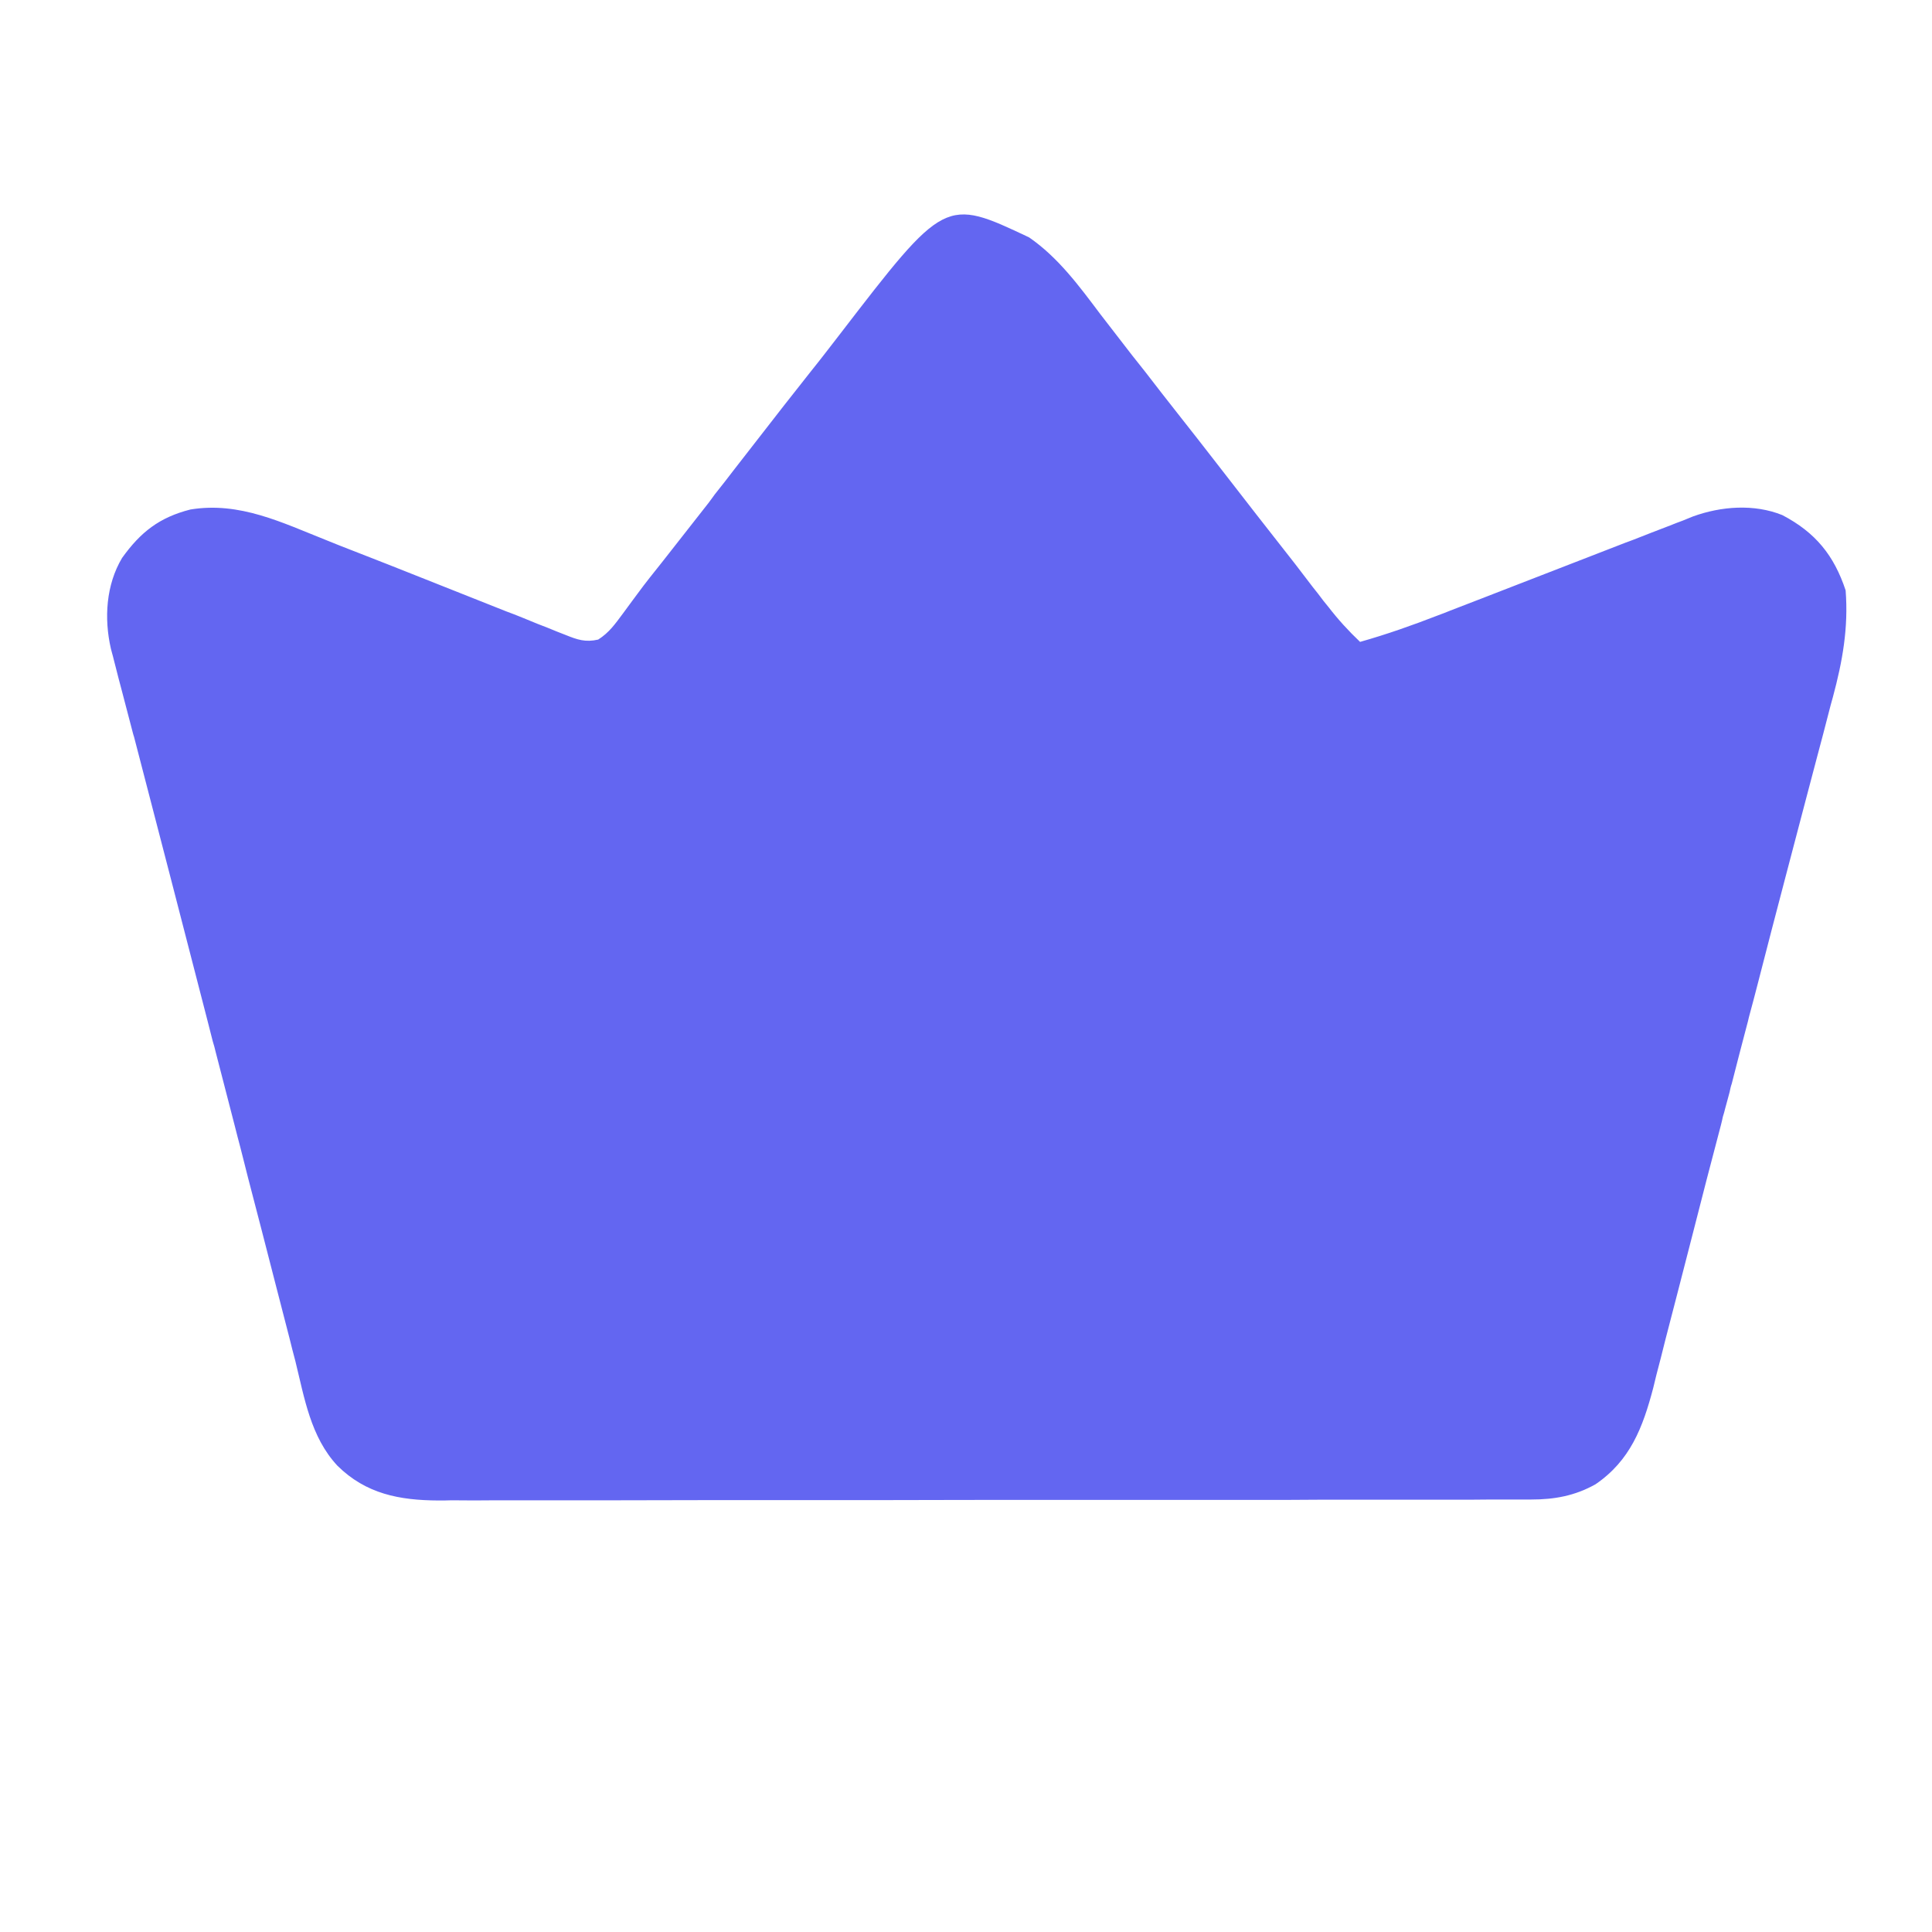 <svg xmlns="http://www.w3.org/2000/svg" xmlns:bx="https://boxy-svg.com" viewBox="0 0 9.01 9.01">
  <path d="M 4.777 0.119 C 4.929 0.224 5.037 0.372 5.147 0.518 C 5.201 0.588 5.256 0.659 5.31 0.729 C 5.333 0.758 5.356 0.787 5.379 0.816 C 5.435 0.889 5.492 0.962 5.548 1.033 C 5.685 1.206 5.819 1.381 5.954 1.554 C 6.021 1.64 6.089 1.726 6.156 1.812 C 6.186 1.852 6.217 1.891 6.247 1.931 C 6.266 1.954 6.284 1.978 6.302 2.002 C 6.311 2.012 6.318 2.023 6.328 2.034 C 6.378 2.099 6.432 2.158 6.492 2.215 C 6.63 2.176 6.763 2.129 6.897 2.077 C 6.918 2.069 6.938 2.062 6.959 2.053 C 7.023 2.028 7.088 2.003 7.153 1.978 C 7.198 1.961 7.242 1.943 7.287 1.926 C 7.481 1.851 7.674 1.776 7.867 1.701 C 7.882 1.696 7.896 1.69 7.91 1.685 C 7.973 1.66 8.035 1.636 8.098 1.612 C 8.12 1.603 8.141 1.595 8.163 1.587 C 8.181 1.579 8.199 1.573 8.217 1.565 C 8.363 1.512 8.534 1.499 8.68 1.558 C 8.852 1.648 8.948 1.767 9.008 1.948 C 9.023 2.142 8.992 2.315 8.942 2.501 C 8.934 2.528 8.927 2.556 8.92 2.583 C 8.901 2.657 8.882 2.73 8.862 2.804 C 8.841 2.882 8.821 2.961 8.8 3.039 C 8.766 3.17 8.731 3.3 8.697 3.431 C 8.649 3.615 8.6 3.8 8.553 3.985 C 8.538 4.043 8.523 4.101 8.507 4.159 C 8.502 4.181 8.502 4.181 8.496 4.203 C 8.47 4.303 8.443 4.404 8.418 4.504 C 8.413 4.518 8.41 4.532 8.407 4.547 C 8.399 4.576 8.392 4.604 8.384 4.632 C 8.38 4.647 8.377 4.661 8.372 4.675 C 8.369 4.689 8.366 4.703 8.362 4.718 C 8.312 4.907 8.263 5.096 8.215 5.285 C 8.189 5.386 8.163 5.487 8.137 5.588 C 8.116 5.669 8.095 5.75 8.074 5.831 C 8.059 5.893 8.043 5.954 8.027 6.015 C 8.022 6.037 8.016 6.059 8.011 6.081 C 7.957 6.286 7.892 6.457 7.712 6.58 C 7.605 6.64 7.499 6.659 7.379 6.659 C 7.358 6.659 7.337 6.659 7.316 6.659 C 7.282 6.659 7.282 6.659 7.247 6.659 C 7.223 6.659 7.199 6.659 7.174 6.659 C 7.106 6.66 7.039 6.66 6.972 6.66 C 6.899 6.66 6.827 6.66 6.754 6.66 C 6.596 6.66 6.438 6.66 6.278 6.66 C 6.18 6.661 6.08 6.661 5.982 6.661 C 5.707 6.661 5.433 6.661 5.159 6.661 C 5.141 6.661 5.124 6.661 5.106 6.661 C 5.088 6.661 5.071 6.661 5.052 6.661 C 5.017 6.661 4.981 6.661 4.945 6.661 C 4.928 6.661 4.91 6.661 4.892 6.661 C 4.606 6.661 4.319 6.661 4.032 6.662 C 3.738 6.662 3.444 6.662 3.15 6.662 C 2.985 6.662 2.819 6.663 2.654 6.663 C 2.514 6.663 2.373 6.663 2.233 6.663 C 2.161 6.663 2.089 6.663 2.017 6.663 C 1.94 6.664 1.862 6.664 1.784 6.663 C 1.75 6.664 1.75 6.664 1.716 6.664 C 1.514 6.663 1.341 6.63 1.193 6.484 C 1.054 6.335 1.022 6.133 0.975 5.942 C 0.964 5.902 0.954 5.861 0.944 5.821 C 0.92 5.728 0.896 5.636 0.872 5.542 C 0.825 5.358 0.777 5.173 0.729 4.989 C 0.711 4.919 0.694 4.848 0.675 4.778 C 0.668 4.751 0.668 4.751 0.661 4.723 C 0.628 4.596 0.595 4.468 0.562 4.34 C 0.558 4.322 0.553 4.304 0.547 4.285 C 0.538 4.248 0.528 4.212 0.519 4.175 C 0.393 3.685 0.266 3.196 0.139 2.707 C 0.134 2.693 0.131 2.678 0.127 2.664 C 0.11 2.599 0.093 2.534 0.076 2.469 C 0.07 2.446 0.064 2.424 0.058 2.401 C 0.053 2.381 0.048 2.362 0.043 2.342 C 0.039 2.325 0.034 2.309 0.03 2.291 C 0.027 2.278 0.022 2.264 0.019 2.25 C -0.017 2.093 -0.006 1.919 0.077 1.78 C 0.173 1.646 0.27 1.57 0.431 1.529 C 0.686 1.487 0.906 1.597 1.138 1.689 C 1.18 1.706 1.222 1.723 1.264 1.739 C 1.393 1.789 1.522 1.84 1.65 1.891 C 1.789 1.946 1.929 2.002 2.068 2.057 C 2.123 2.077 2.177 2.1 2.231 2.122 C 2.264 2.134 2.297 2.148 2.329 2.161 C 2.345 2.167 2.36 2.173 2.375 2.179 C 2.437 2.204 2.478 2.218 2.544 2.203 C 2.601 2.167 2.632 2.122 2.673 2.067 C 2.689 2.045 2.706 2.022 2.723 1.999 C 2.732 1.987 2.74 1.976 2.749 1.964 C 2.789 1.909 2.833 1.855 2.875 1.802 C 2.955 1.7 3.035 1.598 3.115 1.496 C 3.126 1.481 3.137 1.467 3.148 1.451 C 3.183 1.407 3.217 1.364 3.251 1.319 C 3.523 0.969 3.523 0.969 3.648 0.811 C 3.698 0.749 3.746 0.686 3.794 0.624 C 4.341 -0.087 4.341 -0.087 4.777 0.119 Z" fill="#6366f1" style="stroke-width: 1;" transform="translate(0.5,1), scale(0.9)"/>
</svg>